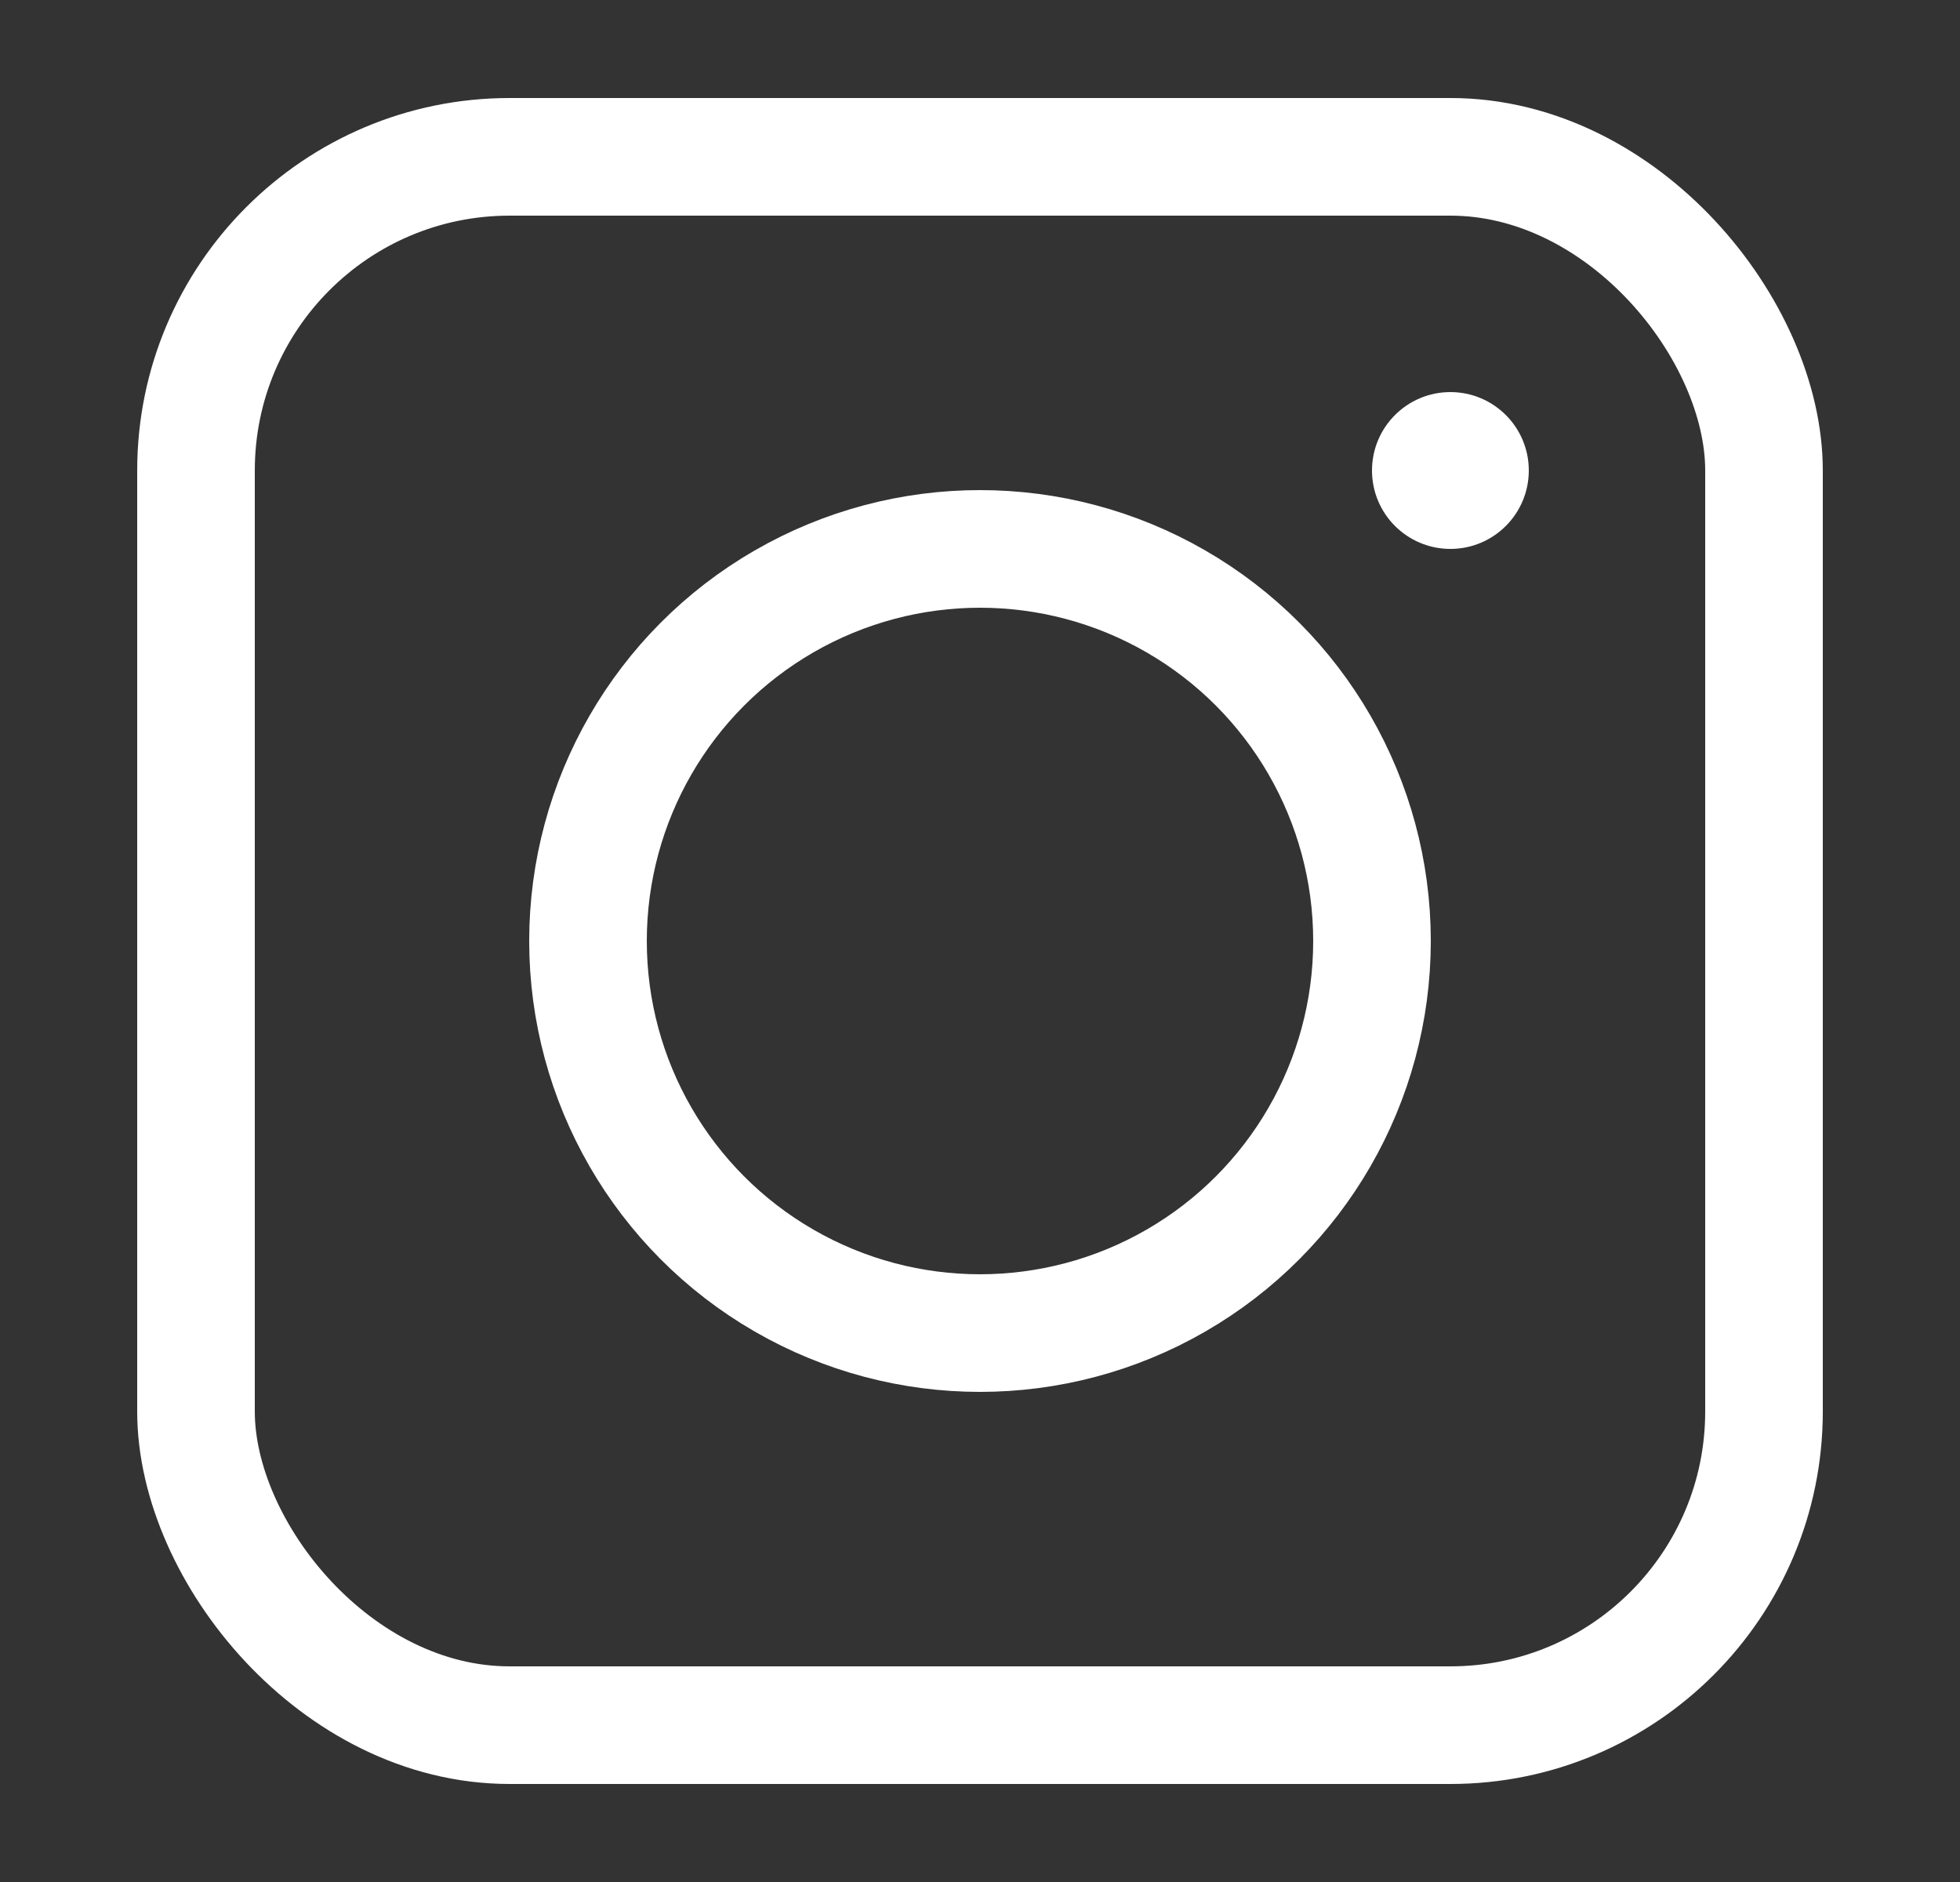 <svg width="25" height="24" viewBox="0 0 25 24" fill="none" xmlns="http://www.w3.org/2000/svg">
<rect x="0" y="0" width="25" height="24" fill="#333333" stroke="none"/>
<rect x="2.5" y="2" width="20" height="20" rx="4" stroke="white" stroke-width="1.5"/>
<circle cx="18.5" cy="6" r="1" fill="white"/>
<circle cx="12.5" cy="12" r="5" stroke="white" stroke-width="1.5"/>
</svg>
